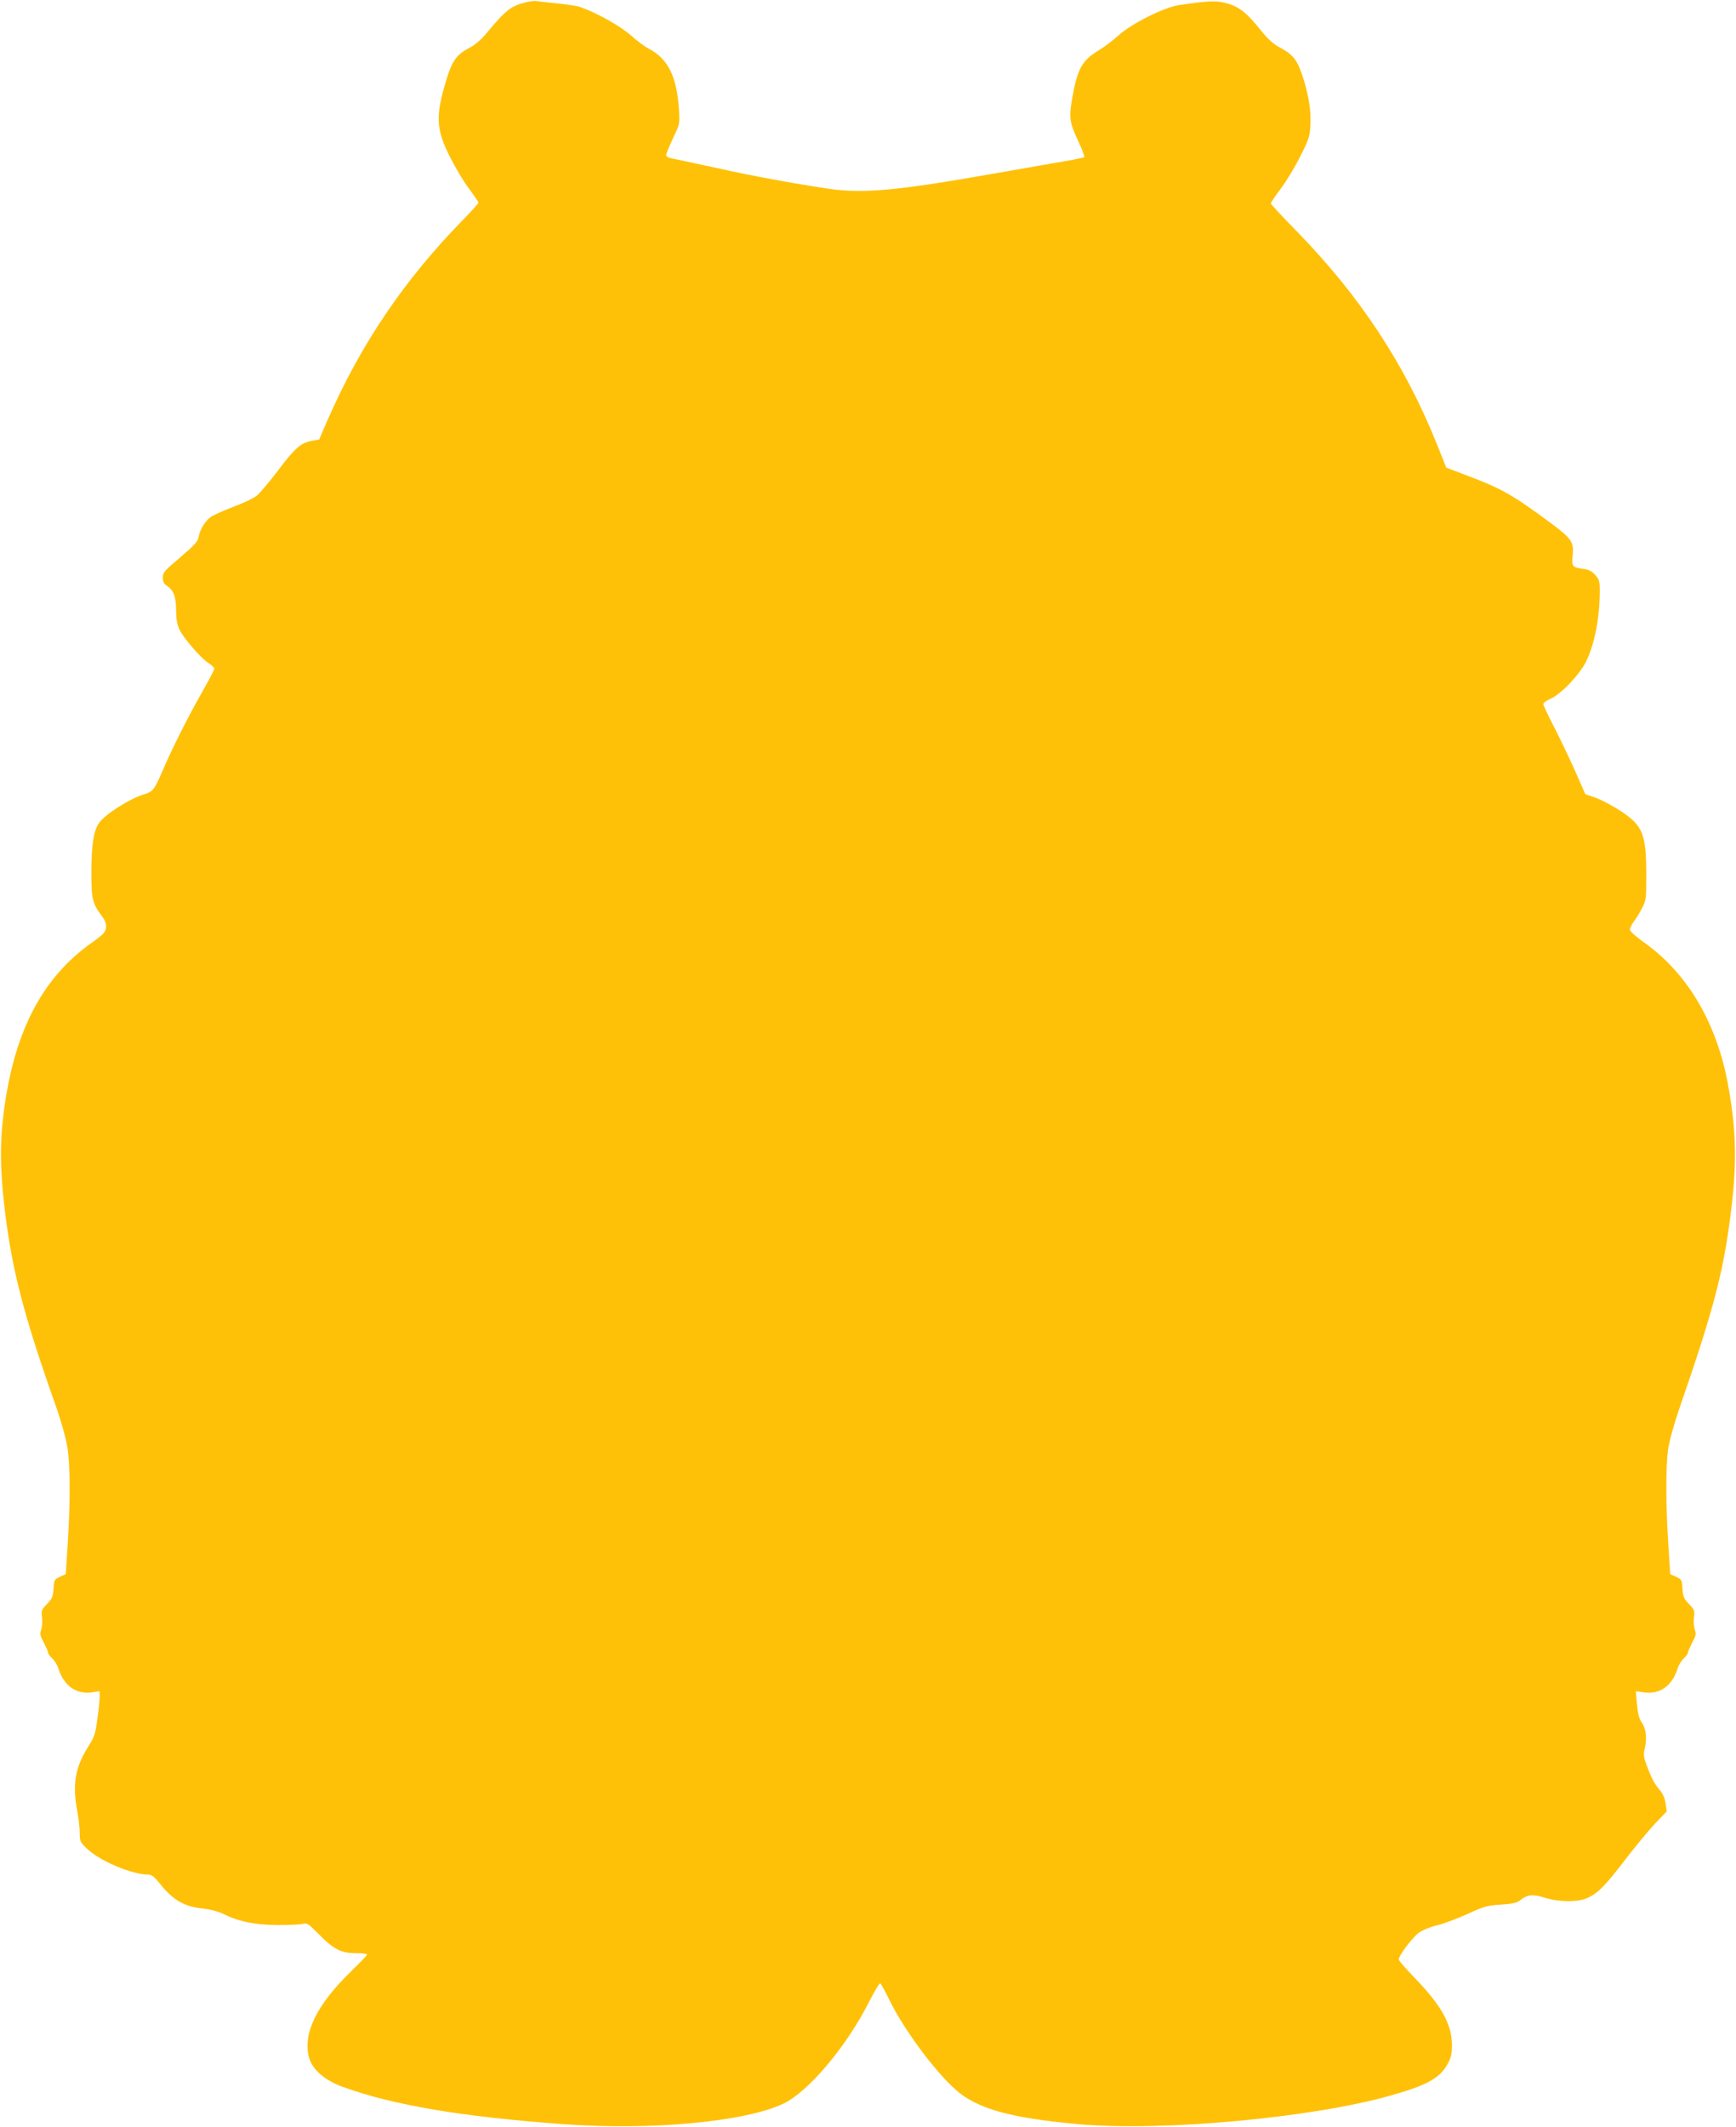 <?xml version="1.0" standalone="no"?>
<!DOCTYPE svg PUBLIC "-//W3C//DTD SVG 20010904//EN"
 "http://www.w3.org/TR/2001/REC-SVG-20010904/DTD/svg10.dtd">
<svg version="1.0" xmlns="http://www.w3.org/2000/svg"
 width="1045pt" height="1280pt" viewBox="0 0 1045 1280"
 preserveAspectRatio="xMidYMid meet">
<g transform="translate(0,1280) scale(0.1,-0.1)"
fill="#ffc107" stroke="none">
<path d="M3165 12786 c-90 -22 -121 -47 -239 -189 -28 -34 -68 -68 -95 -82
-79 -40 -108 -78 -141 -185 -70 -228 -67 -305 19 -475 33 -66 85 -153 116
-193 30 -40 55 -77 55 -81 0 -5 -43 -53 -96 -107 -351 -359 -614 -748 -811
-1199 l-52 -120 -41 -7 c-68 -12 -104 -43 -204 -176 -53 -70 -112 -140 -131
-155 -20 -16 -83 -46 -141 -67 -58 -22 -118 -49 -134 -60 -35 -25 -66 -74 -74
-120 -5 -29 -25 -50 -111 -124 -95 -80 -105 -91 -105 -122 0 -25 7 -38 26 -50
39 -26 54 -65 54 -146 0 -49 6 -86 19 -114 24 -52 130 -175 176 -204 19 -12
35 -27 35 -34 0 -7 -32 -68 -71 -136 -84 -148 -180 -337 -239 -475 -52 -120
-59 -128 -113 -145 -88 -26 -239 -123 -273 -175 -31 -47 -44 -134 -44 -293 0
-165 6 -188 67 -270 17 -22 23 -42 21 -64 -3 -27 -15 -41 -86 -91 -307 -217
-477 -555 -534 -1058 -18 -157 -16 -304 5 -499 43 -390 112 -662 311 -1225 32
-89 63 -200 71 -250 18 -110 19 -327 3 -578 l-12 -189 -35 -16 c-34 -16 -36
-20 -39 -72 -3 -48 -8 -60 -39 -92 -33 -34 -35 -40 -30 -80 3 -24 1 -57 -5
-74 -9 -26 -7 -37 16 -79 14 -28 26 -55 26 -61 0 -6 11 -21 25 -34 13 -12 30
-39 36 -59 33 -104 106 -157 199 -145 l50 7 0 -34 c0 -19 -6 -79 -14 -134 -12
-89 -18 -108 -56 -167 -78 -124 -95 -227 -65 -385 8 -43 15 -102 15 -132 0
-51 3 -57 43 -95 77 -74 270 -156 368 -156 21 0 37 -12 69 -52 81 -102 149
-142 265 -153 41 -5 89 -17 117 -31 93 -47 193 -67 328 -68 69 0 138 3 153 7
25 7 34 1 96 -62 89 -91 136 -115 224 -114 37 0 67 -4 67 -8 0 -5 -41 -47 -90
-95 -212 -204 -299 -380 -260 -524 19 -73 95 -139 204 -178 302 -110 720 -180
1326 -224 529 -39 1095 14 1325 123 151 71 385 349 520 620 31 60 59 107 64
104 5 -3 29 -47 54 -98 85 -175 272 -429 400 -542 127 -114 329 -170 737 -207
504 -45 1403 37 1880 172 217 61 294 103 341 185 24 42 29 61 29 120 -1 124
-62 235 -222 401 -54 55 -98 106 -98 113 0 24 82 132 121 161 23 16 69 35 107
44 37 8 119 39 182 67 102 47 123 53 205 58 72 5 96 10 118 28 42 33 76 36
147 13 85 -26 199 -27 256 -1 63 29 106 72 226 229 61 80 143 178 181 219 l70
73 -7 47 c-4 32 -16 59 -36 83 -32 37 -45 62 -79 150 -17 47 -19 62 -10 100
14 60 7 120 -19 156 -15 21 -23 52 -28 108 l-7 79 52 -7 c95 -12 167 40 200
145 6 20 23 47 36 59 14 13 25 28 25 34 0 6 12 33 26 61 23 42 25 53 16 79 -6
17 -8 50 -5 74 5 40 3 46 -30 80 -31 32 -36 44 -39 92 -3 52 -5 56 -39 72
l-35 16 -12 189 c-15 231 -15 456 -1 560 6 45 35 151 70 253 215 622 271 840
316 1243 29 257 21 458 -28 716 -70 364 -244 656 -501 839 -46 32 -84 66 -86
75 -2 9 8 31 21 49 14 18 37 55 51 82 24 46 26 57 26 191 0 256 -19 305 -153
394 -51 33 -120 70 -153 81 l-61 21 -67 152 c-38 84 -95 203 -127 264 -32 62
-59 119 -59 126 0 7 19 22 43 32 63 27 177 147 215 225 51 104 82 266 82 422
0 60 -3 71 -27 98 -21 23 -40 33 -73 37 -65 8 -70 15 -63 83 8 78 -7 99 -130
191 -227 168 -295 208 -497 284 l-134 51 -58 145 c-192 478 -463 889 -840
1275 -87 89 -158 165 -158 170 0 5 27 45 60 89 33 44 86 131 117 194 52 102
58 122 61 187 5 86 -9 174 -44 287 -33 103 -59 138 -134 178 -46 24 -76 51
-128 116 -81 101 -131 138 -208 156 -59 14 -100 12 -273 -13 -91 -12 -290
-112 -368 -183 -32 -29 -86 -70 -121 -91 -99 -60 -127 -111 -158 -289 -20
-116 -16 -142 36 -255 24 -51 40 -95 37 -98 -3 -3 -95 -21 -204 -39 -109 -19
-263 -46 -343 -60 -579 -102 -782 -121 -990 -91 -207 31 -451 75 -680 126
-124 27 -242 52 -262 56 -24 4 -38 12 -38 21 0 8 19 53 41 101 41 85 42 87 36
172 -13 202 -66 308 -185 369 -20 10 -67 45 -104 78 -63 56 -202 134 -303 170
-22 8 -88 18 -147 23 -58 6 -112 12 -120 14 -7 2 -35 -1 -63 -8z"/>
</g>
</svg>
